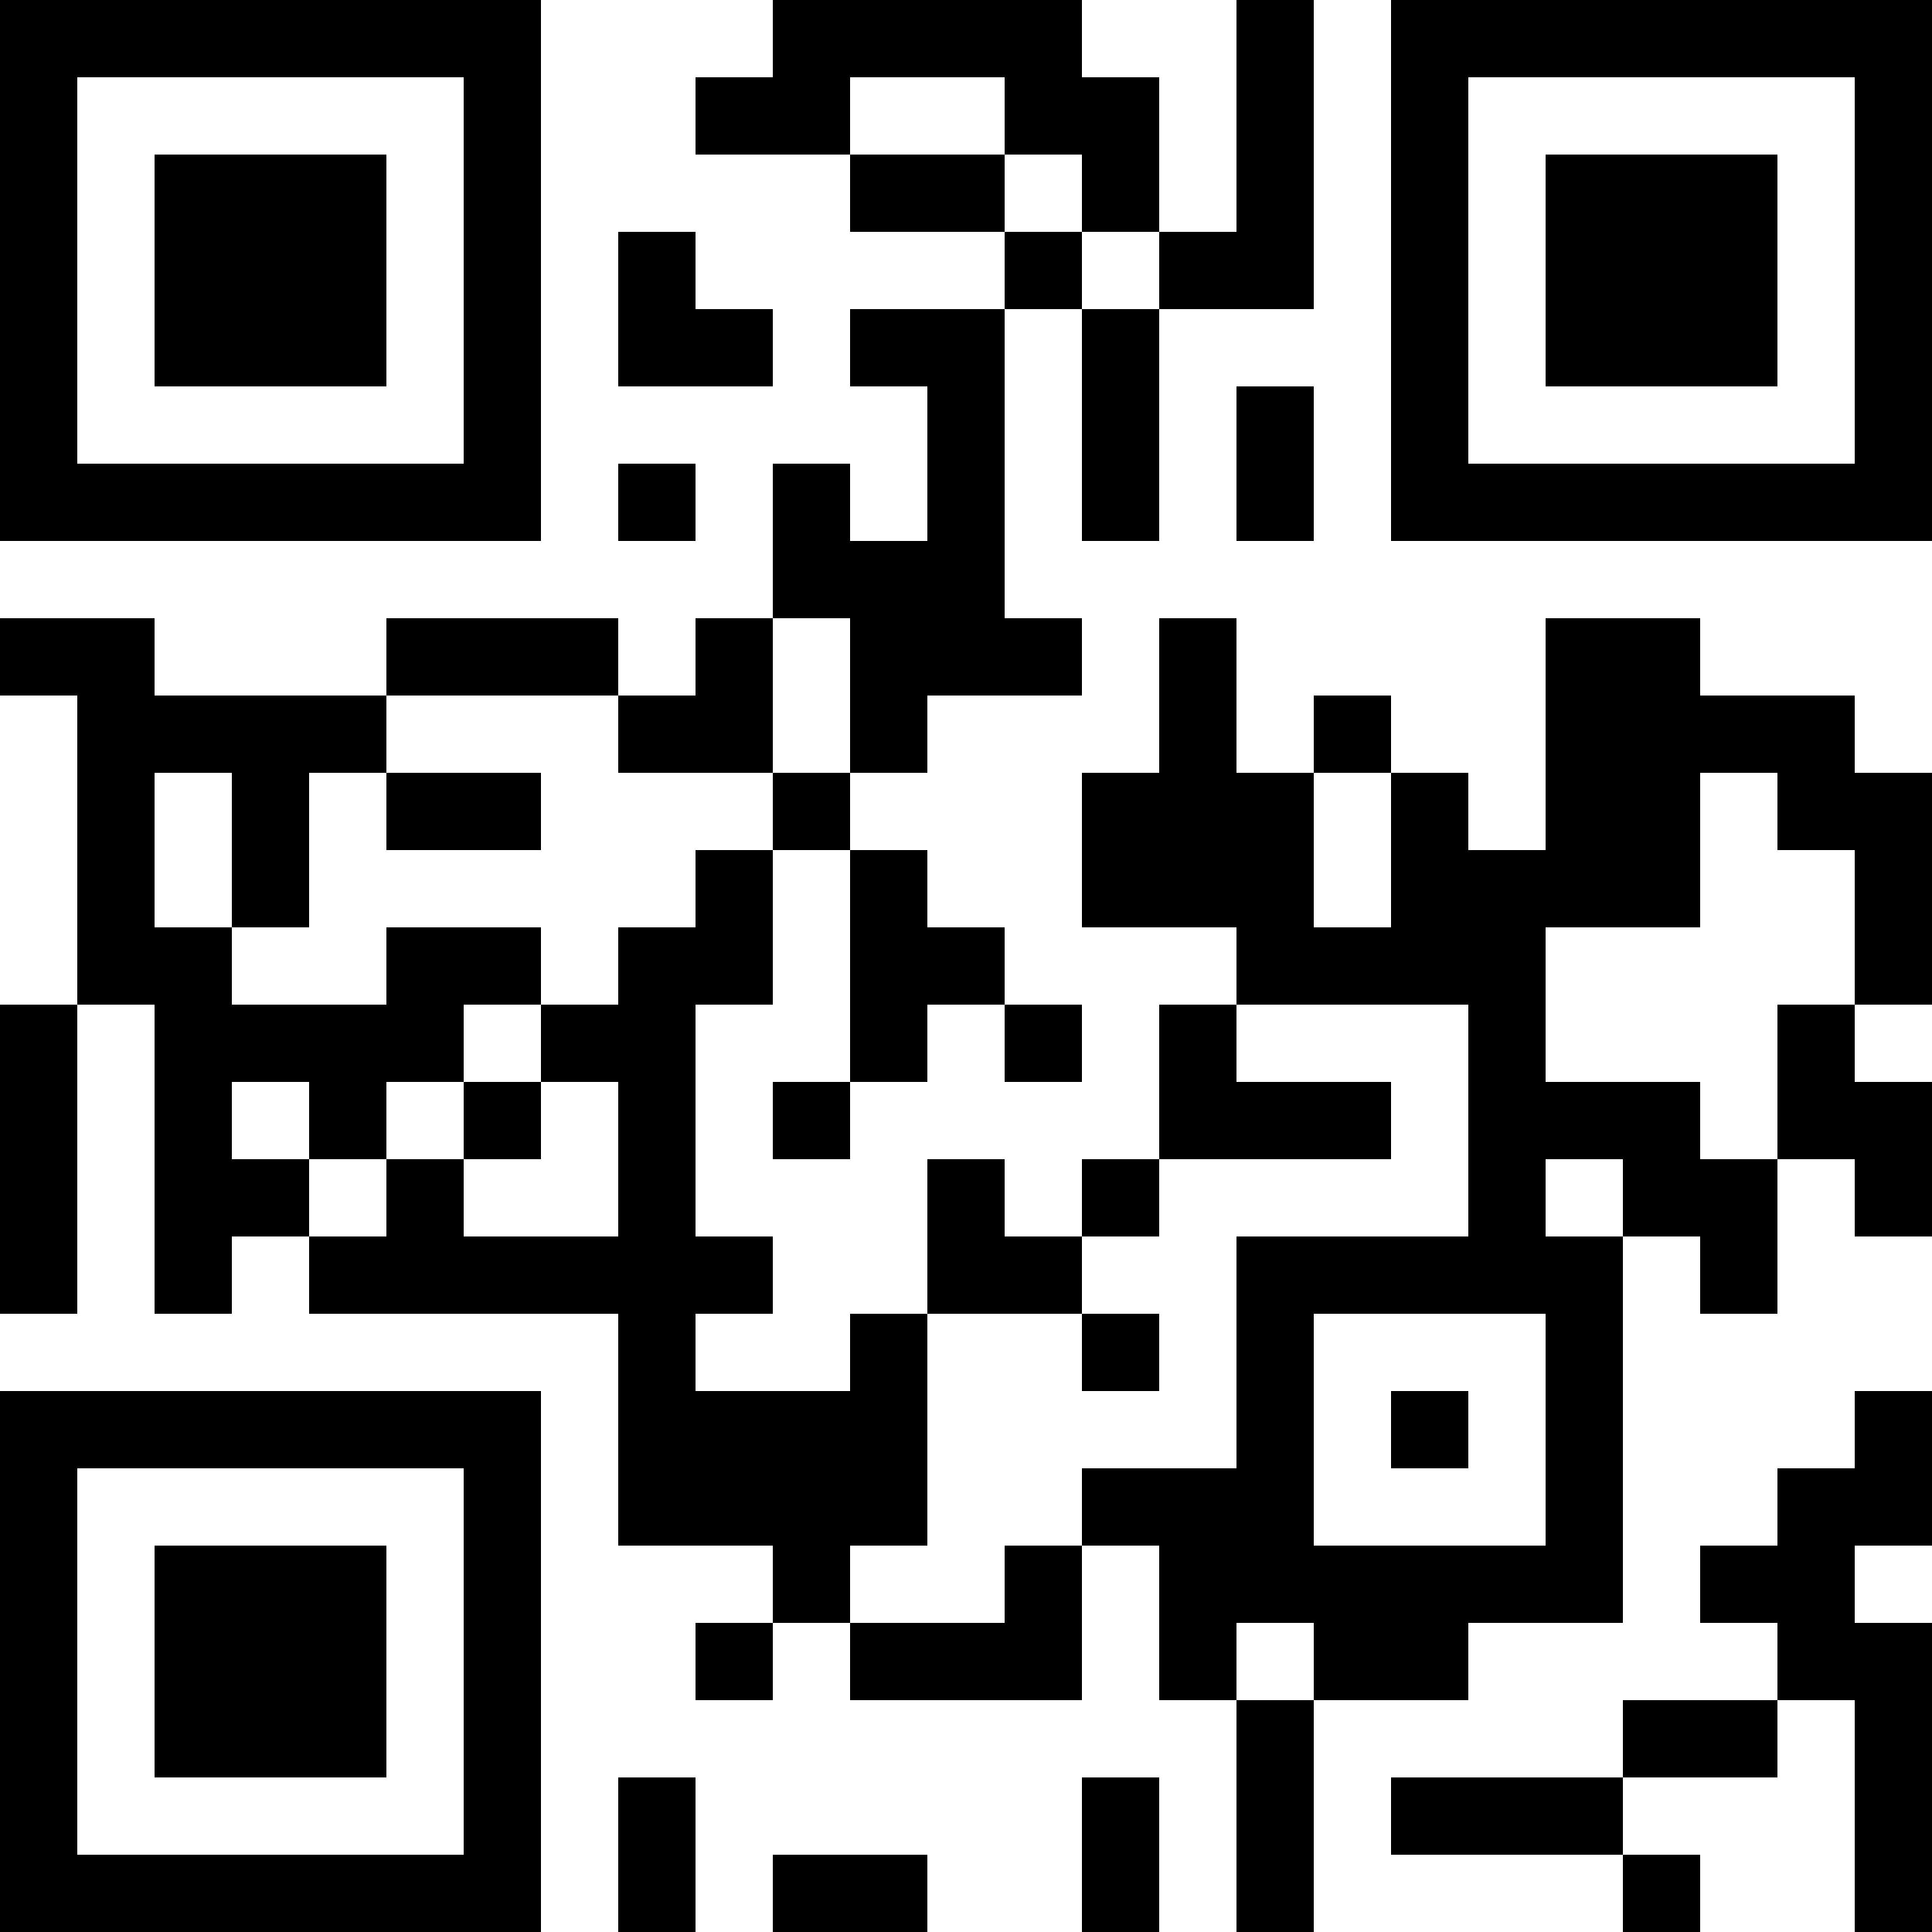 <?xml version="1.0" encoding="UTF-8"?>
<svg xmlns="http://www.w3.org/2000/svg" version="1.1" width="1000" height="1000" viewBox="0 0 1000 1000"><rect x="0" y="0" width="1000" height="1000" fill="#ffffff"/><g transform="scale(40)"><g transform="translate(0,0)"><path fill-rule="evenodd" d="M10 0L10 1L9 1L9 2L11 2L11 3L13 3L13 4L11 4L11 5L12 5L12 7L11 7L11 6L10 6L10 8L9 8L9 9L8 9L8 8L5 8L5 9L2 9L2 8L0 8L0 9L1 9L1 13L0 13L0 17L1 17L1 13L2 13L2 17L3 17L3 16L4 16L4 17L8 17L8 20L10 20L10 21L9 21L9 22L10 22L10 21L11 21L11 22L14 22L14 20L15 20L15 22L16 22L16 25L17 25L17 22L19 22L19 21L21 21L21 16L22 16L22 17L23 17L23 15L24 15L24 16L25 16L25 14L24 14L24 13L25 13L25 10L24 10L24 9L22 9L22 8L20 8L20 11L19 11L19 10L18 10L18 9L17 9L17 10L16 10L16 8L15 8L15 10L14 10L14 12L16 12L16 13L15 13L15 15L14 15L14 16L13 16L13 15L12 15L12 17L11 17L11 18L9 18L9 17L10 17L10 16L9 16L9 13L10 13L10 11L11 11L11 14L10 14L10 15L11 15L11 14L12 14L12 13L13 13L13 14L14 14L14 13L13 13L13 12L12 12L12 11L11 11L11 10L12 10L12 9L14 9L14 8L13 8L13 4L14 4L14 7L15 7L15 4L17 4L17 0L16 0L16 3L15 3L15 1L14 1L14 0ZM11 1L11 2L13 2L13 3L14 3L14 4L15 4L15 3L14 3L14 2L13 2L13 1ZM8 3L8 5L10 5L10 4L9 4L9 3ZM16 5L16 7L17 7L17 5ZM8 6L8 7L9 7L9 6ZM10 8L10 10L8 10L8 9L5 9L5 10L4 10L4 12L3 12L3 10L2 10L2 12L3 12L3 13L5 13L5 12L7 12L7 13L6 13L6 14L5 14L5 15L4 15L4 14L3 14L3 15L4 15L4 16L5 16L5 15L6 15L6 16L8 16L8 14L7 14L7 13L8 13L8 12L9 12L9 11L10 11L10 10L11 10L11 8ZM5 10L5 11L7 11L7 10ZM17 10L17 12L18 12L18 10ZM22 10L22 12L20 12L20 14L22 14L22 15L23 15L23 13L24 13L24 11L23 11L23 10ZM16 13L16 14L18 14L18 15L15 15L15 16L14 16L14 17L12 17L12 20L11 20L11 21L13 21L13 20L14 20L14 19L16 19L16 16L19 16L19 13ZM6 14L6 15L7 15L7 14ZM20 15L20 16L21 16L21 15ZM14 17L14 18L15 18L15 17ZM17 17L17 20L20 20L20 17ZM18 18L18 19L19 19L19 18ZM24 18L24 19L23 19L23 20L22 20L22 21L23 21L23 22L21 22L21 23L18 23L18 24L21 24L21 25L22 25L22 24L21 24L21 23L23 23L23 22L24 22L24 25L25 25L25 21L24 21L24 20L25 20L25 18ZM16 21L16 22L17 22L17 21ZM8 23L8 25L9 25L9 23ZM14 23L14 25L15 25L15 23ZM10 24L10 25L12 25L12 24ZM0 0L0 7L7 7L7 0ZM1 1L1 6L6 6L6 1ZM2 2L2 5L5 5L5 2ZM18 0L18 7L25 7L25 0ZM19 1L19 6L24 6L24 1ZM20 2L20 5L23 5L23 2ZM0 18L0 25L7 25L7 18ZM1 19L1 24L6 24L6 19ZM2 20L2 23L5 23L5 20Z" fill="#000000"/></g></g></svg>
